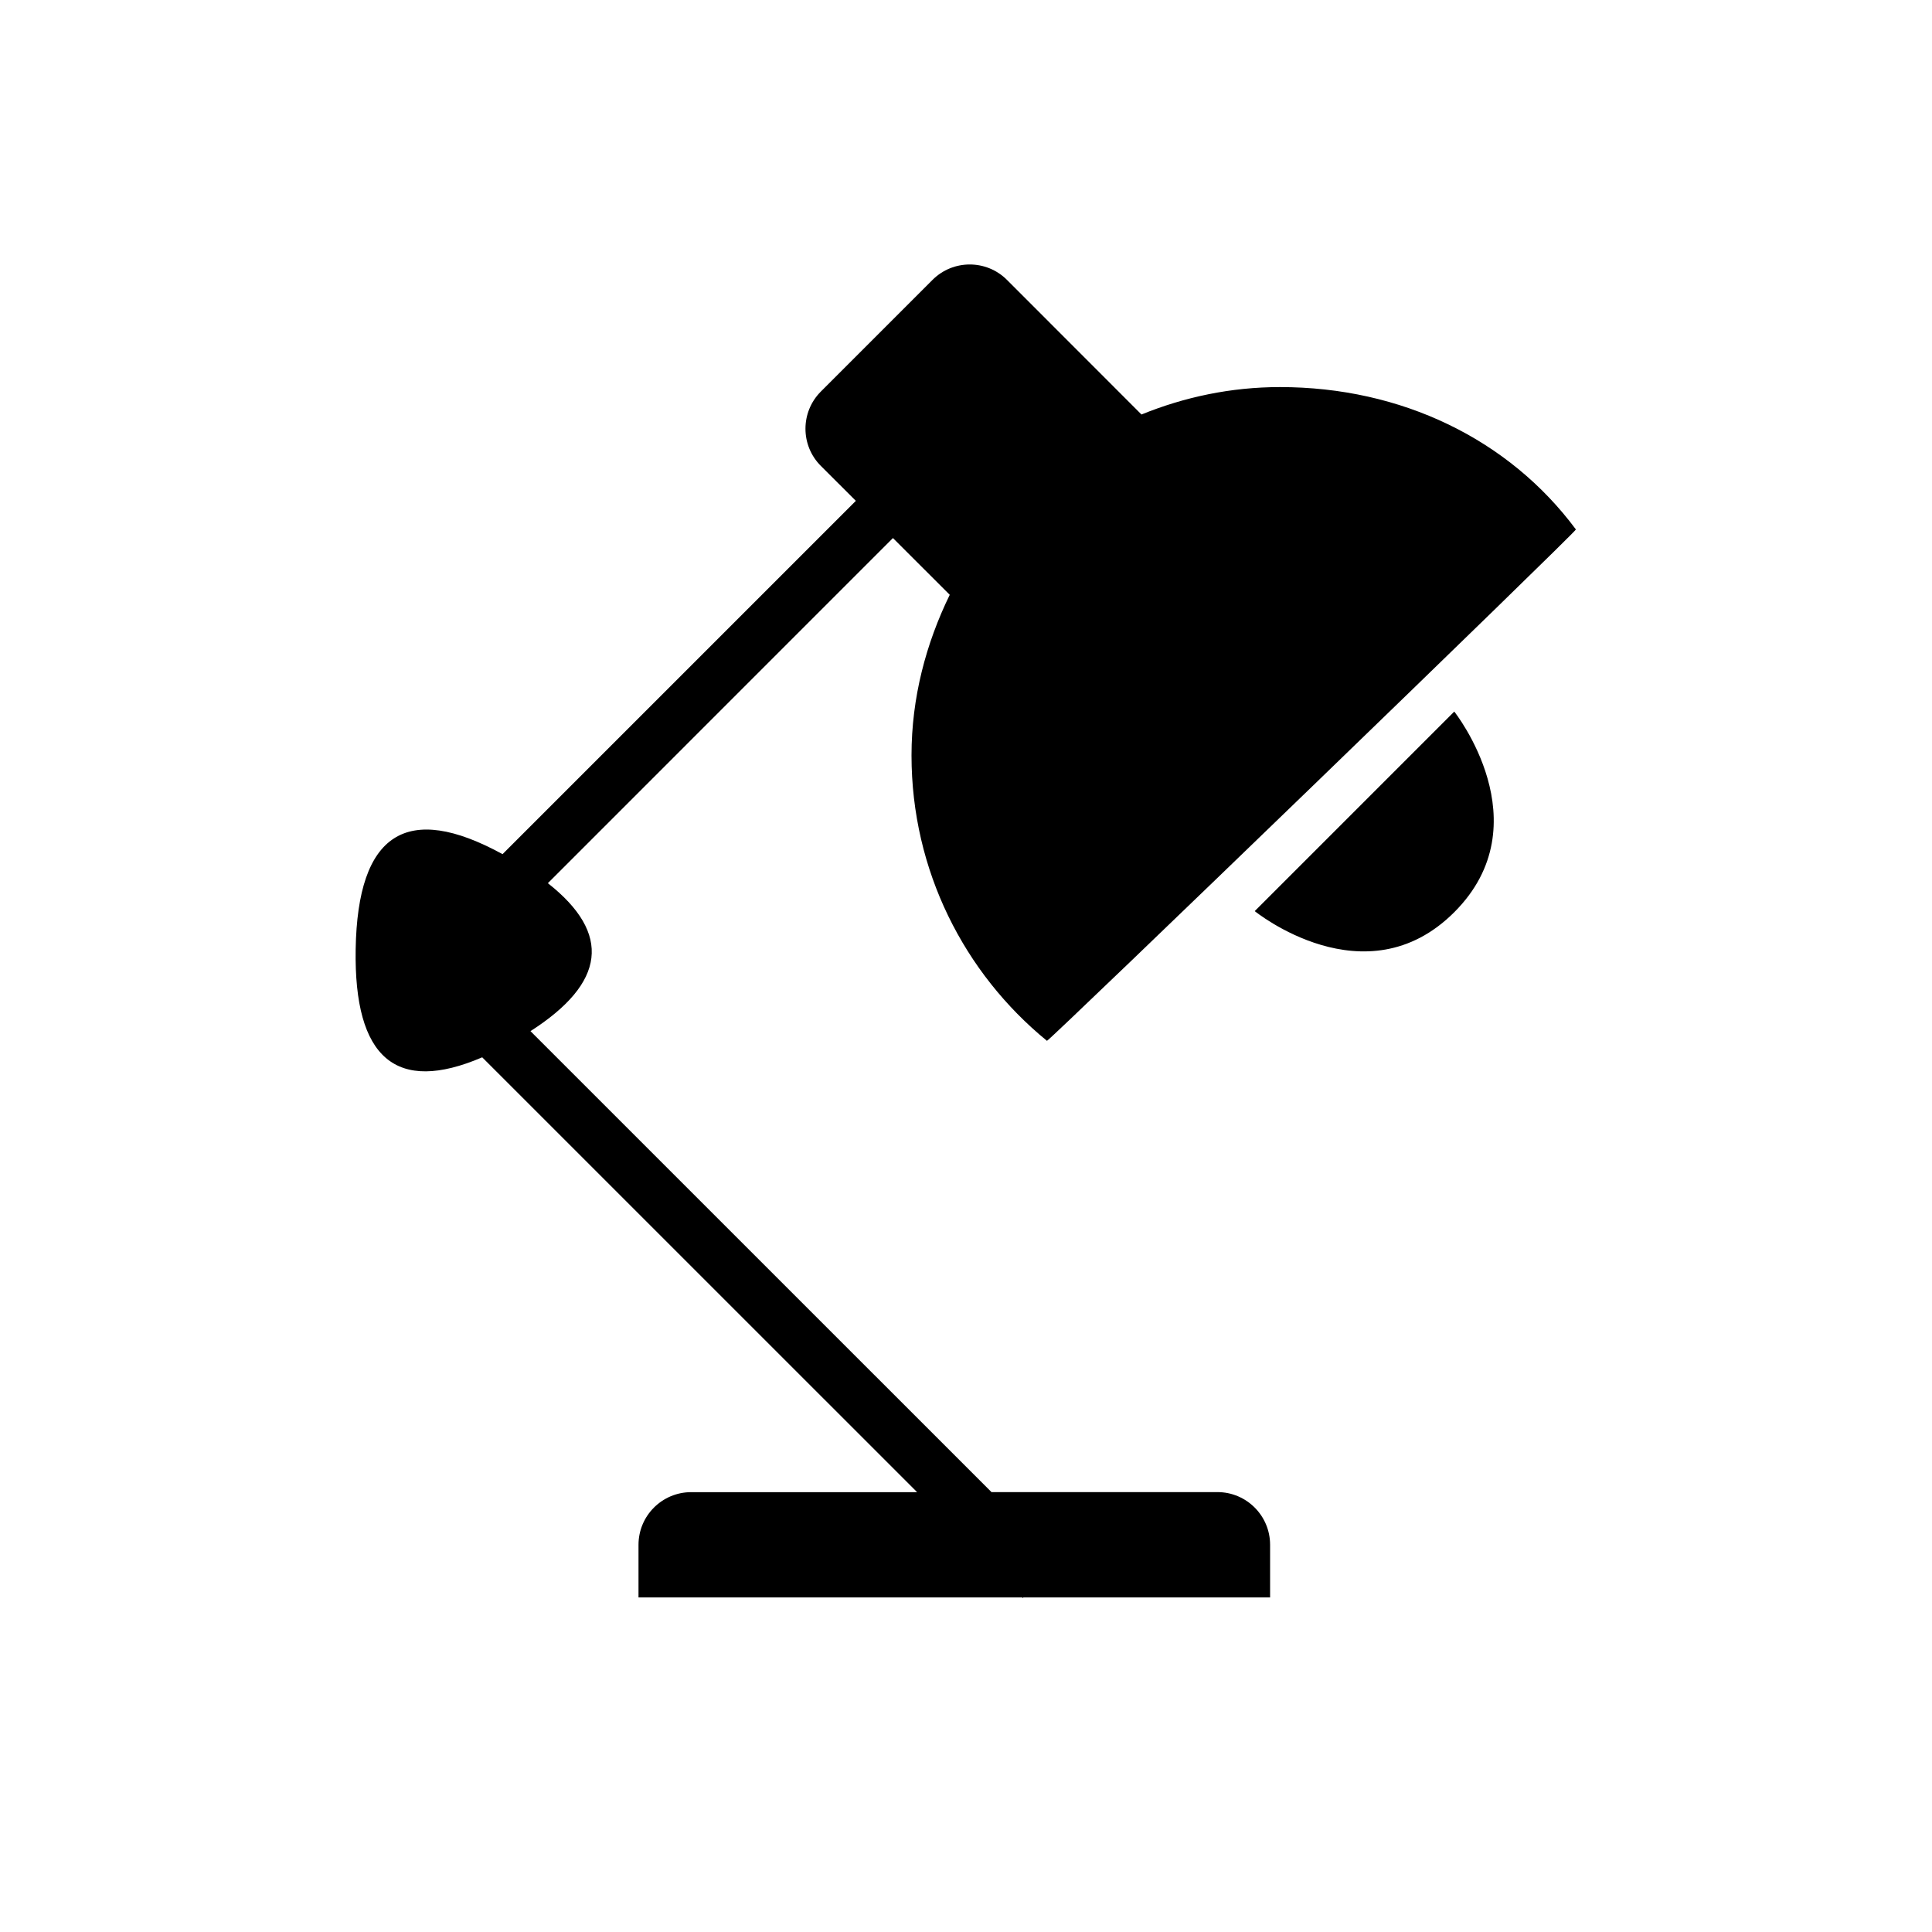<svg viewBox="0 0 1195 1195" xmlns="http://www.w3.org/2000/svg"><path d="M647.573 643.776c-51.136-41.792-83.776-105.344-83.776-176.544 0-35.776 8.96-69.184 23.648-99.328L552.31 332.8 338.87 546.272c39.68 31.232 35.68 61.76-10.752 91.52l285.152 285.12h139.744c17.984 0 32.576 14.592 32.576 32.576v32.576H633.013l-.352.352-.352-.352H394.933V955.52c0-17.984 14.592-32.576 32.576-32.576h139.744l-268.992-268.96c-53.152 22.784-79.392.768-78.272-66.88 1.216-71.968 31.712-91.168 90.848-58.784l218.528-218.528-21.632-21.6c-12.704-12.672-12.704-33.312 0-46.016l69.056-69.056c12.704-12.704 33.344-12.704 46.048 0l83.2 83.264c26.496-10.784 55.328-16.96 85.696-16.96 74.944 0 141.504 32.16 183.008 88.064 1.408.352-325.984 316.8-327.168 316.288zM899.51 440.128s54.944 69.152 0 124.096-123.424-.672-123.424-.672L899.51 440.128z"/></svg>